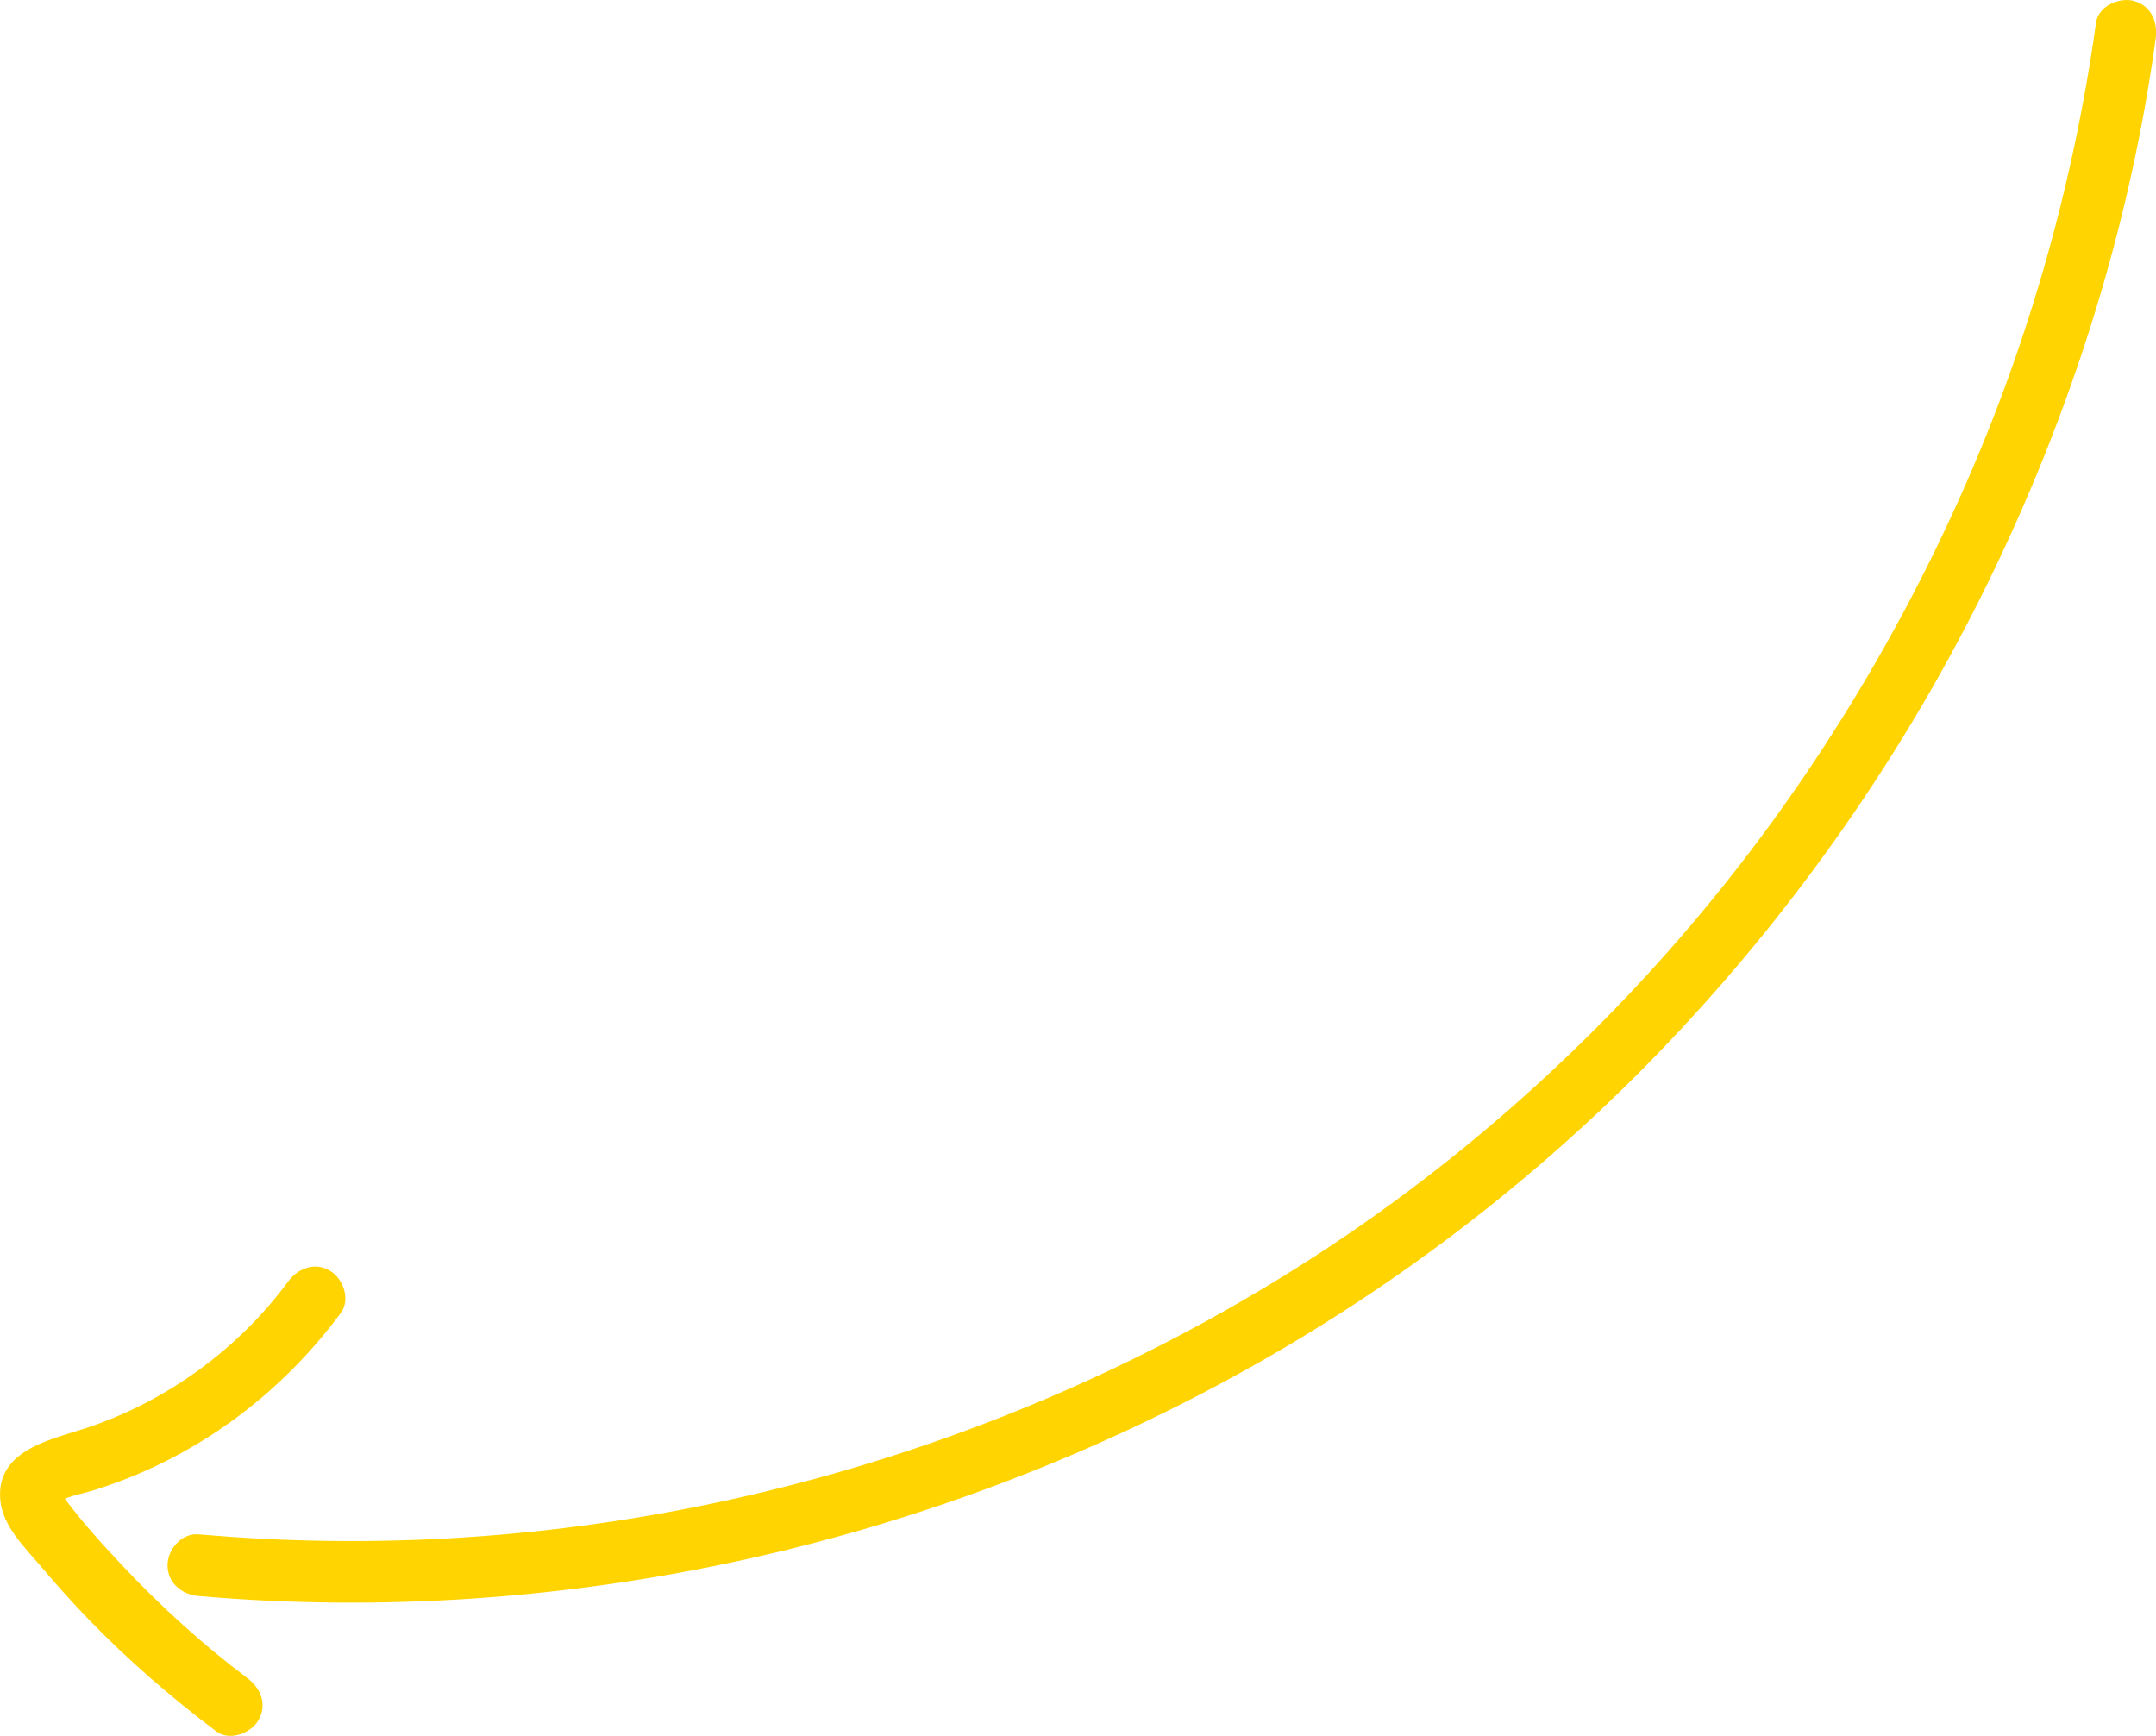 <?xml version="1.0" encoding="UTF-8"?> <!-- Generator: Adobe Illustrator 24.0.0, SVG Export Plug-In . SVG Version: 6.00 Build 0) --> <svg xmlns="http://www.w3.org/2000/svg" xmlns:xlink="http://www.w3.org/1999/xlink" x="0px" y="0px" viewBox="0 0 174.87 140.81" style="enable-background:new 0 0 174.87 140.81;" xml:space="preserve"> <style type="text/css"> .st0{fill:#E5F3FD;} .st1{fill:#D65F4D;} .st2{fill:none;stroke:#F7E652;stroke-width:5;stroke-linecap:round;stroke-linejoin:round;stroke-miterlimit:10;} .st3{fill:none;stroke:#F7E652;stroke-width:6;stroke-linecap:round;stroke-linejoin:round;stroke-miterlimit:10;} .st4{fill:none;stroke:#7AB85E;stroke-width:5;stroke-linecap:round;stroke-linejoin:round;stroke-miterlimit:10;} .st5{fill:none;stroke:#D65E4D;stroke-width:5;stroke-linecap:round;stroke-linejoin:round;stroke-miterlimit:10;} .st6{fill:none;stroke:#DE8148;stroke-width:5;stroke-linecap:round;stroke-linejoin:round;stroke-miterlimit:10;} .st7{fill:none;stroke:#F7E652;stroke-width:2;stroke-linecap:round;stroke-linejoin:round;stroke-miterlimit:10;} .st8{fill:none;stroke:#201600;stroke-miterlimit:10;} .st9{fill:none;stroke:#D65F4D;stroke-width:6;stroke-miterlimit:10;} .st10{fill-rule:evenodd;clip-rule:evenodd;fill:#F7E652;} .st11{fill:#F7E652;} .st12{fill:none;stroke:#F5D74F;stroke-width:5.114;stroke-linecap:round;stroke-miterlimit:10;} .st13{fill:none;stroke:#F5D74F;stroke-width:5.003;stroke-linecap:round;stroke-miterlimit:10;} .st14{fill:none;stroke:#F5D74F;stroke-width:4.764;stroke-linecap:round;stroke-miterlimit:10;} .st15{fill:none;stroke:#F5D74F;stroke-width:4.041;stroke-linecap:round;stroke-miterlimit:10;} .st16{fill:none;} .st17{fill:none;stroke:#F5D74F;stroke-width:4.473;stroke-linecap:round;stroke-miterlimit:10;} .st18{fill:none;stroke:#F5D74F;stroke-width:4.903;stroke-linecap:round;stroke-linejoin:round;stroke-miterlimit:10;} .st19{display:none;opacity:0.46;} .st20{opacity:0.39;} .st21{display:none;fill:none;stroke:#F7E652;stroke-width:4.547;stroke-linecap:round;stroke-linejoin:round;stroke-miterlimit:10;} .st22{fill:none;stroke:#F7E652;stroke-width:4.547;stroke-linecap:round;stroke-linejoin:round;stroke-miterlimit:10;} .st23{fill:none;stroke:#F7E652;stroke-width:4.757;stroke-linecap:round;stroke-linejoin:round;stroke-miterlimit:10;} .st24{opacity:0.44;} .st25{fill:none;stroke:#F6D045;stroke-width:4.165;stroke-linecap:round;stroke-linejoin:round;stroke-miterlimit:10;} .st26{fill:none;stroke:#F6D045;stroke-width:5;stroke-linecap:round;stroke-linejoin:round;stroke-miterlimit:10;} .st27{fill:#FFD400;stroke:#FFD400;stroke-width:5;stroke-linecap:round;stroke-linejoin:round;stroke-miterlimit:10;} .st28{fill:#FFD400;} .st29{fill:#333333;} .st30{fill:#FFFFFF;} </style> <g id="Layer_1"> </g> <g id="Layer_2"> <g> <g> <g> <path class="st28" d="M170.01,1.82c-1.9,13.6-5.75,26.95-11.46,39.44c-5.74,12.56-13.22,24.34-22.26,34.78 c-9.19,10.61-19.9,19.83-31.83,27.24c-12.31,7.65-25.75,13.38-39.77,17.04c-14.08,3.68-28.67,5.23-43.21,4.5 c-1.8-0.09-3.6-0.22-5.39-0.37c-1.35-0.12-2.5,1.23-2.5,2.5c0,1.45,1.15,2.38,2.5,2.5c14.87,1.3,29.91,0.23,44.48-2.99 c14.61-3.23,28.78-8.68,41.78-16.09c12.62-7.2,24.16-16.32,34.05-26.96c9.65-10.37,17.82-22.14,24.17-34.8 c6.35-12.67,10.96-26.22,13.44-40.18c0.31-1.75,0.59-3.51,0.83-5.27c0.19-1.34-0.33-2.68-1.75-3.08 C171.92-0.25,170.2,0.48,170.01,1.82L170.01,1.82z"></path> </g> </g> <g> <g> <path class="st28" d="M23.35,103.97c-3.97,5.38-9.69,9.57-16.01,11.74c-2.99,1.03-7.73,1.78-7.31,6.01 c0.21,2.11,2.03,3.84,3.34,5.39c1.24,1.47,2.53,2.9,3.86,4.28c3.19,3.29,6.65,6.28,10.31,9.04c1.08,0.81,2.8,0.17,3.42-0.9 c0.75-1.28,0.18-2.61-0.9-3.42c-3.61-2.72-6.97-5.77-10.07-9.06c-1.61-1.71-3.23-3.48-4.64-5.37c-0.13-0.16-0.25-0.33-0.36-0.5 c-0.03,0.2-0.09,0.4-0.16,0.59c0.04,0.12,0.18-0.1,0.47-0.22c0.7-0.3,1.51-0.43,2.24-0.66c8.1-2.5,15.09-7.61,20.11-14.41 c0.8-1.09,0.18-2.79-0.9-3.42C25.5,102.33,24.15,102.88,23.35,103.97L23.35,103.97z"></path> </g> </g> </g> </g> </svg> 